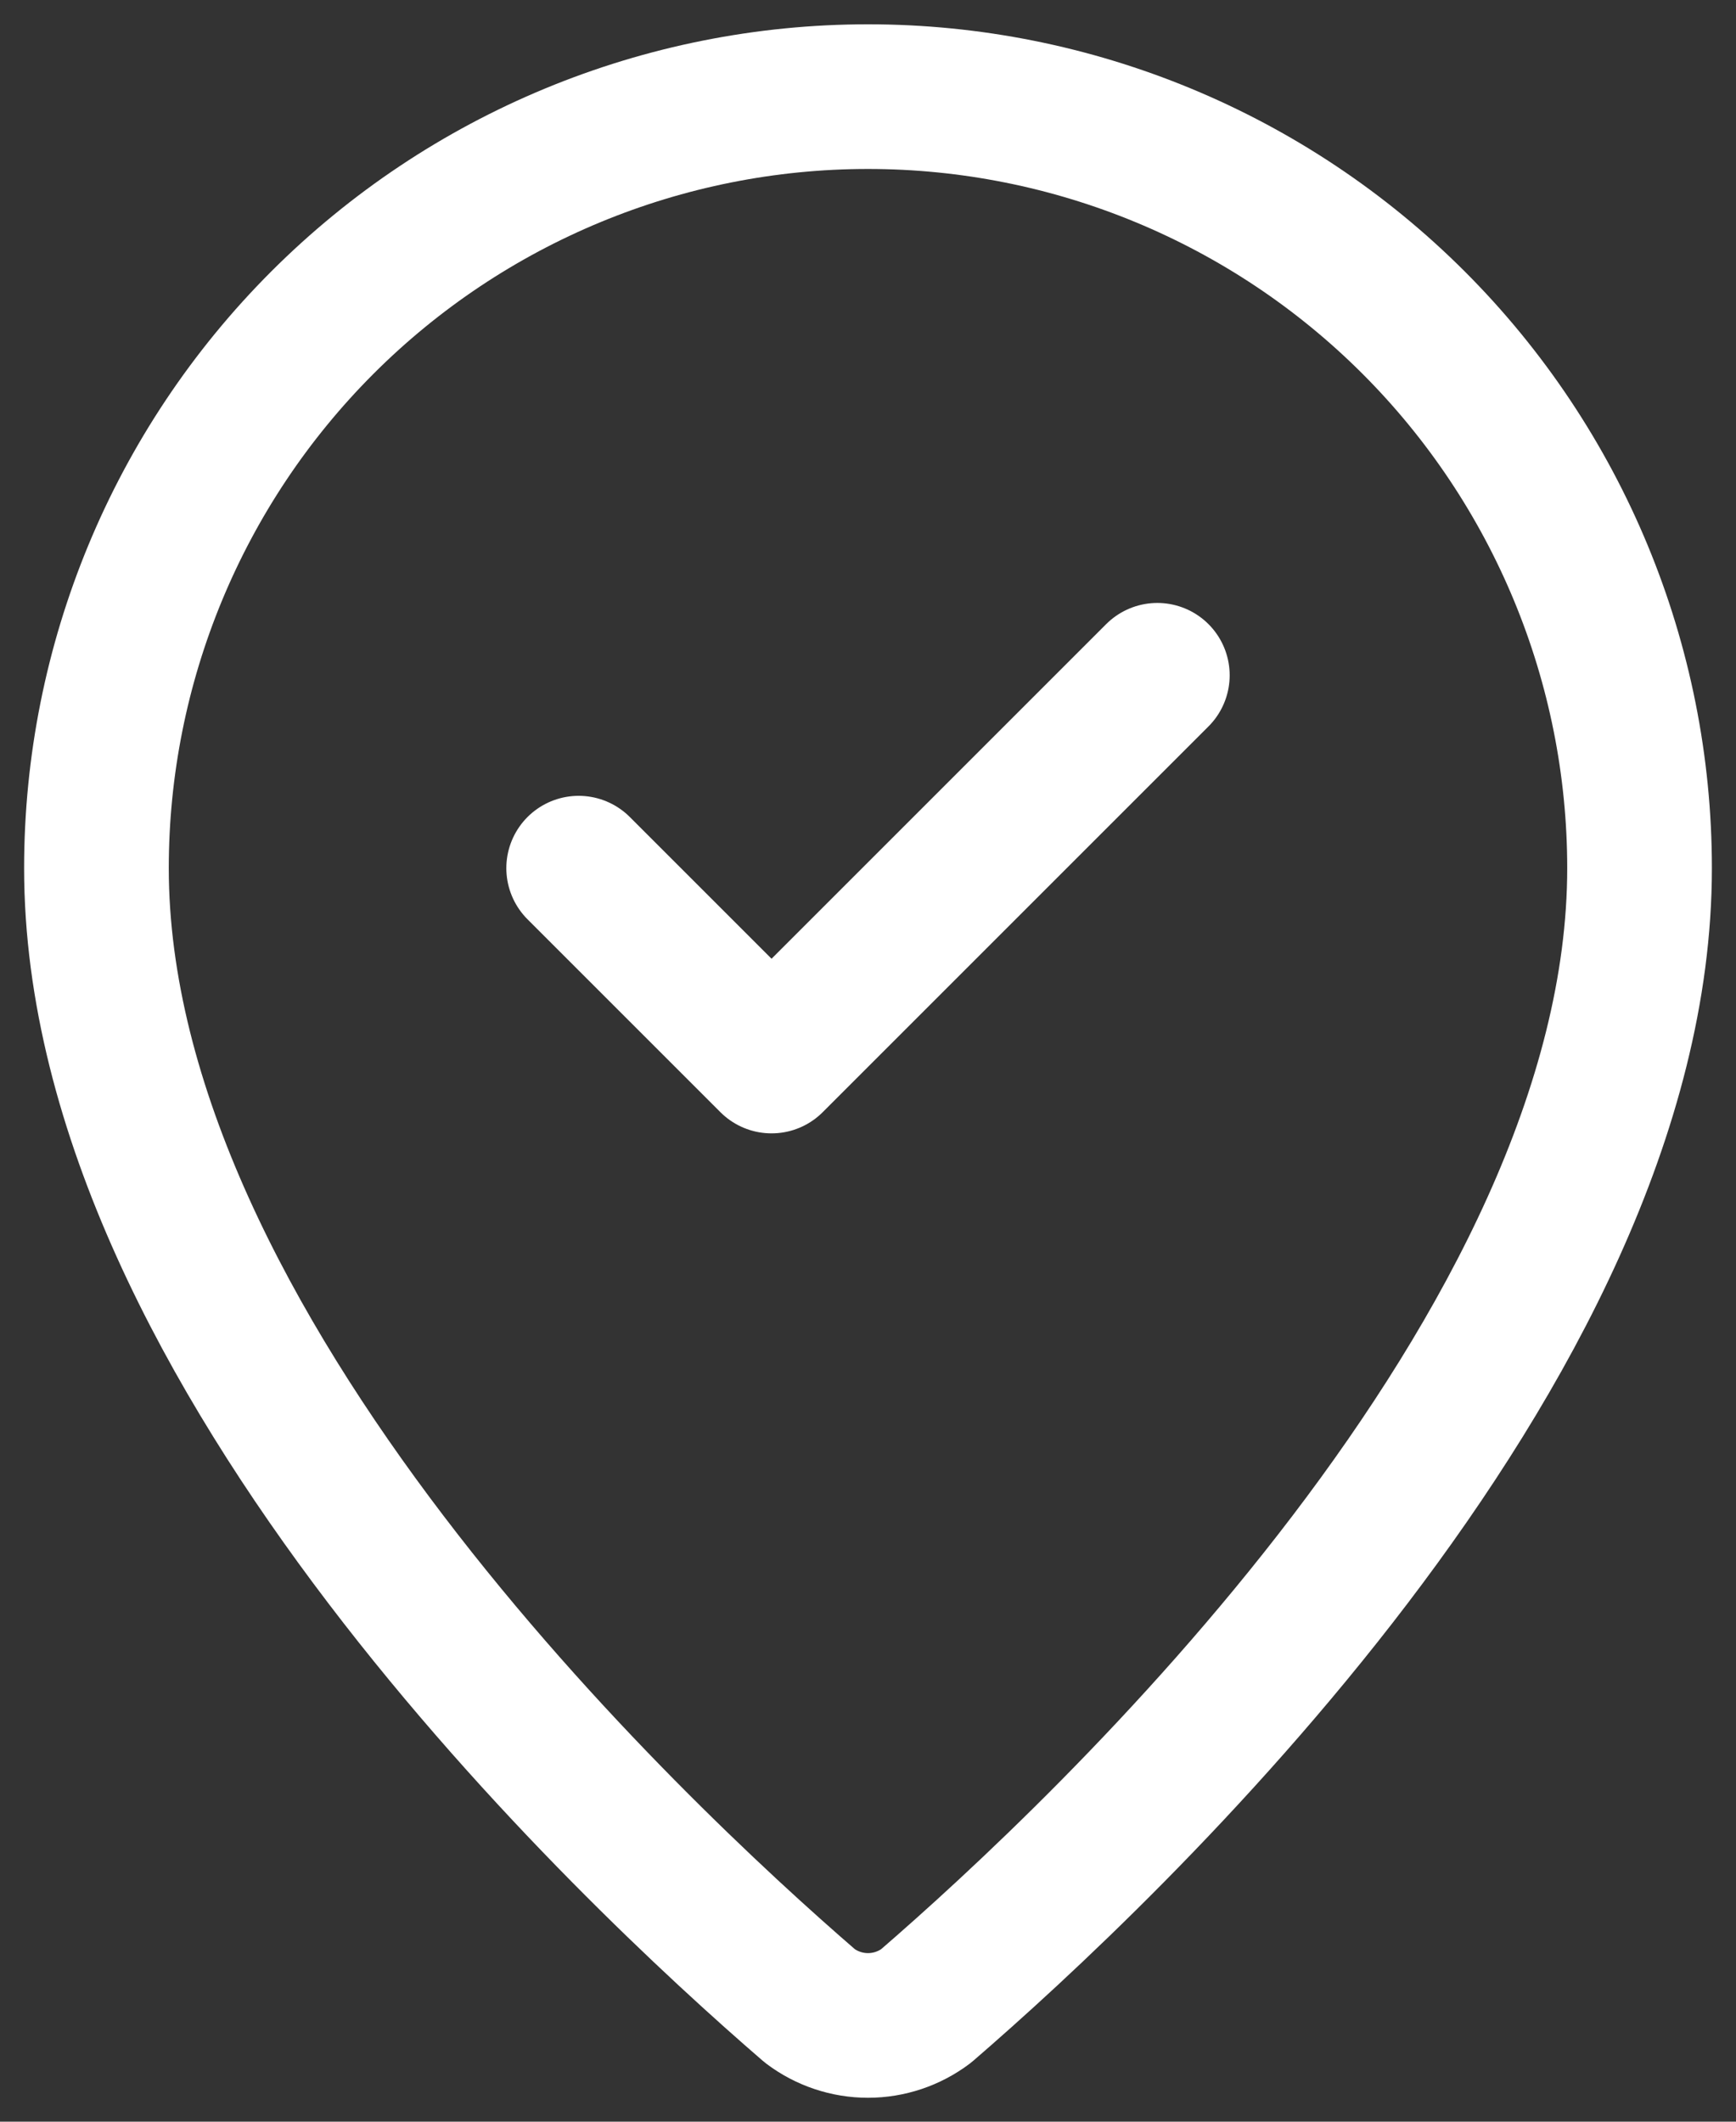 <svg width="18" height="22" viewBox="0 0 18 22" fill="none" xmlns="http://www.w3.org/2000/svg">
<rect x="0" y="0" width="18" height="22" fill="#333333" stroke="none"/>
<path d="M6 9.002L8 11.002L12 7.002M17 9.002C17 13.995 11.461 19.195 9.601 20.801C9.428 20.931 9.217 21.002 9 21.002C8.783 21.002 8.572 20.931 8.399 20.801C6.539 19.195 1 13.995 1 9.002C1 6.88 1.843 4.845 3.343 3.345C4.843 1.845 6.878 1.002 9 1.002C11.122 1.002 13.157 1.845 14.657 3.345C16.157 4.845 17 6.88 17 9.002Z" stroke="white" stroke-width="1.5" stroke-linecap="round" stroke-linejoin="round"/>
</svg>

